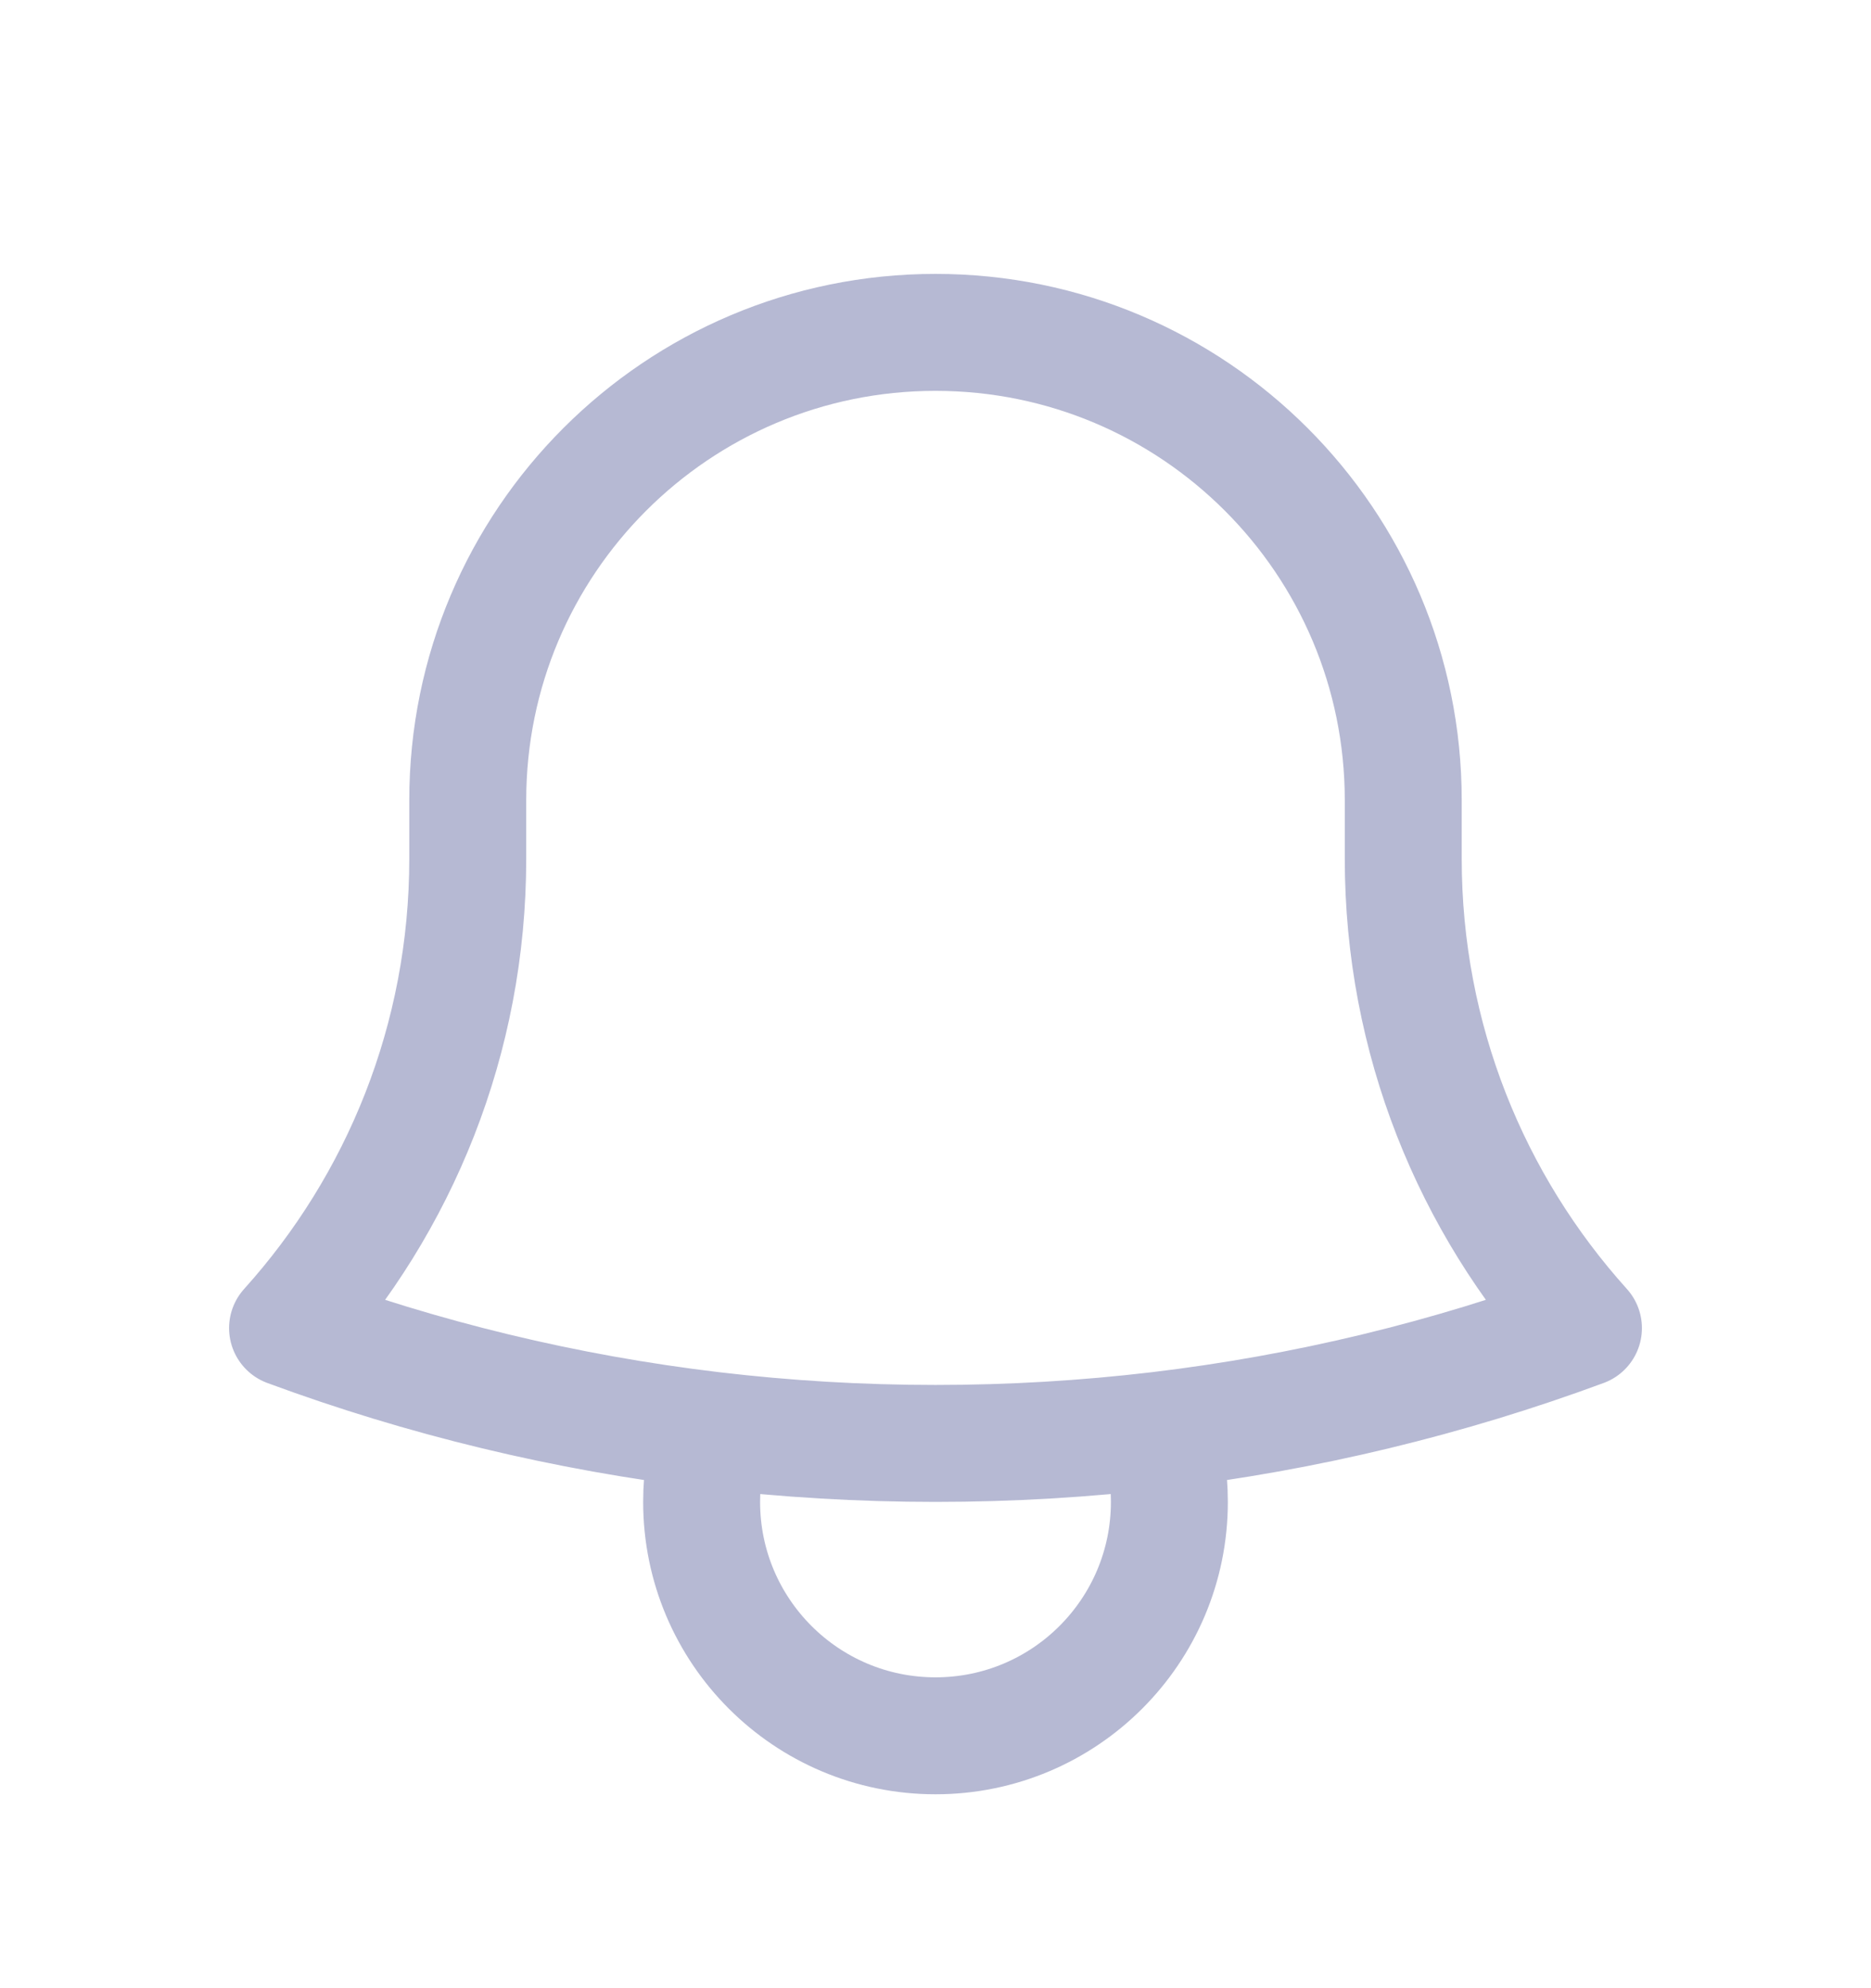<svg width="16" height="17" viewBox="0 0 16 17" fill="none" xmlns="http://www.w3.org/2000/svg">
<path d="M9.905 12.23C11.168 12.08 12.386 11.783 13.541 11.356C12.583 10.293 12 8.886 12 7.342V6.875C12 6.864 12 6.853 12 6.842C12 4.633 10.209 2.842 8 2.842C5.791 2.842 4 4.633 4 6.842L4 7.342C4 8.886 3.417 10.293 2.459 11.356C3.614 11.783 4.832 12.08 6.095 12.23M9.905 12.23C9.28 12.304 8.644 12.342 8 12.342C7.355 12.342 6.72 12.304 6.095 12.23M9.905 12.23C9.967 12.422 10 12.628 10 12.842C10 13.946 9.105 14.842 8 14.842C6.895 14.842 6 13.946 6 12.842C6 12.628 6.033 12.423 6.095 12.23" stroke="#B6B9D3" stroke-linecap="round" stroke-linejoin="round"/>
</svg>
